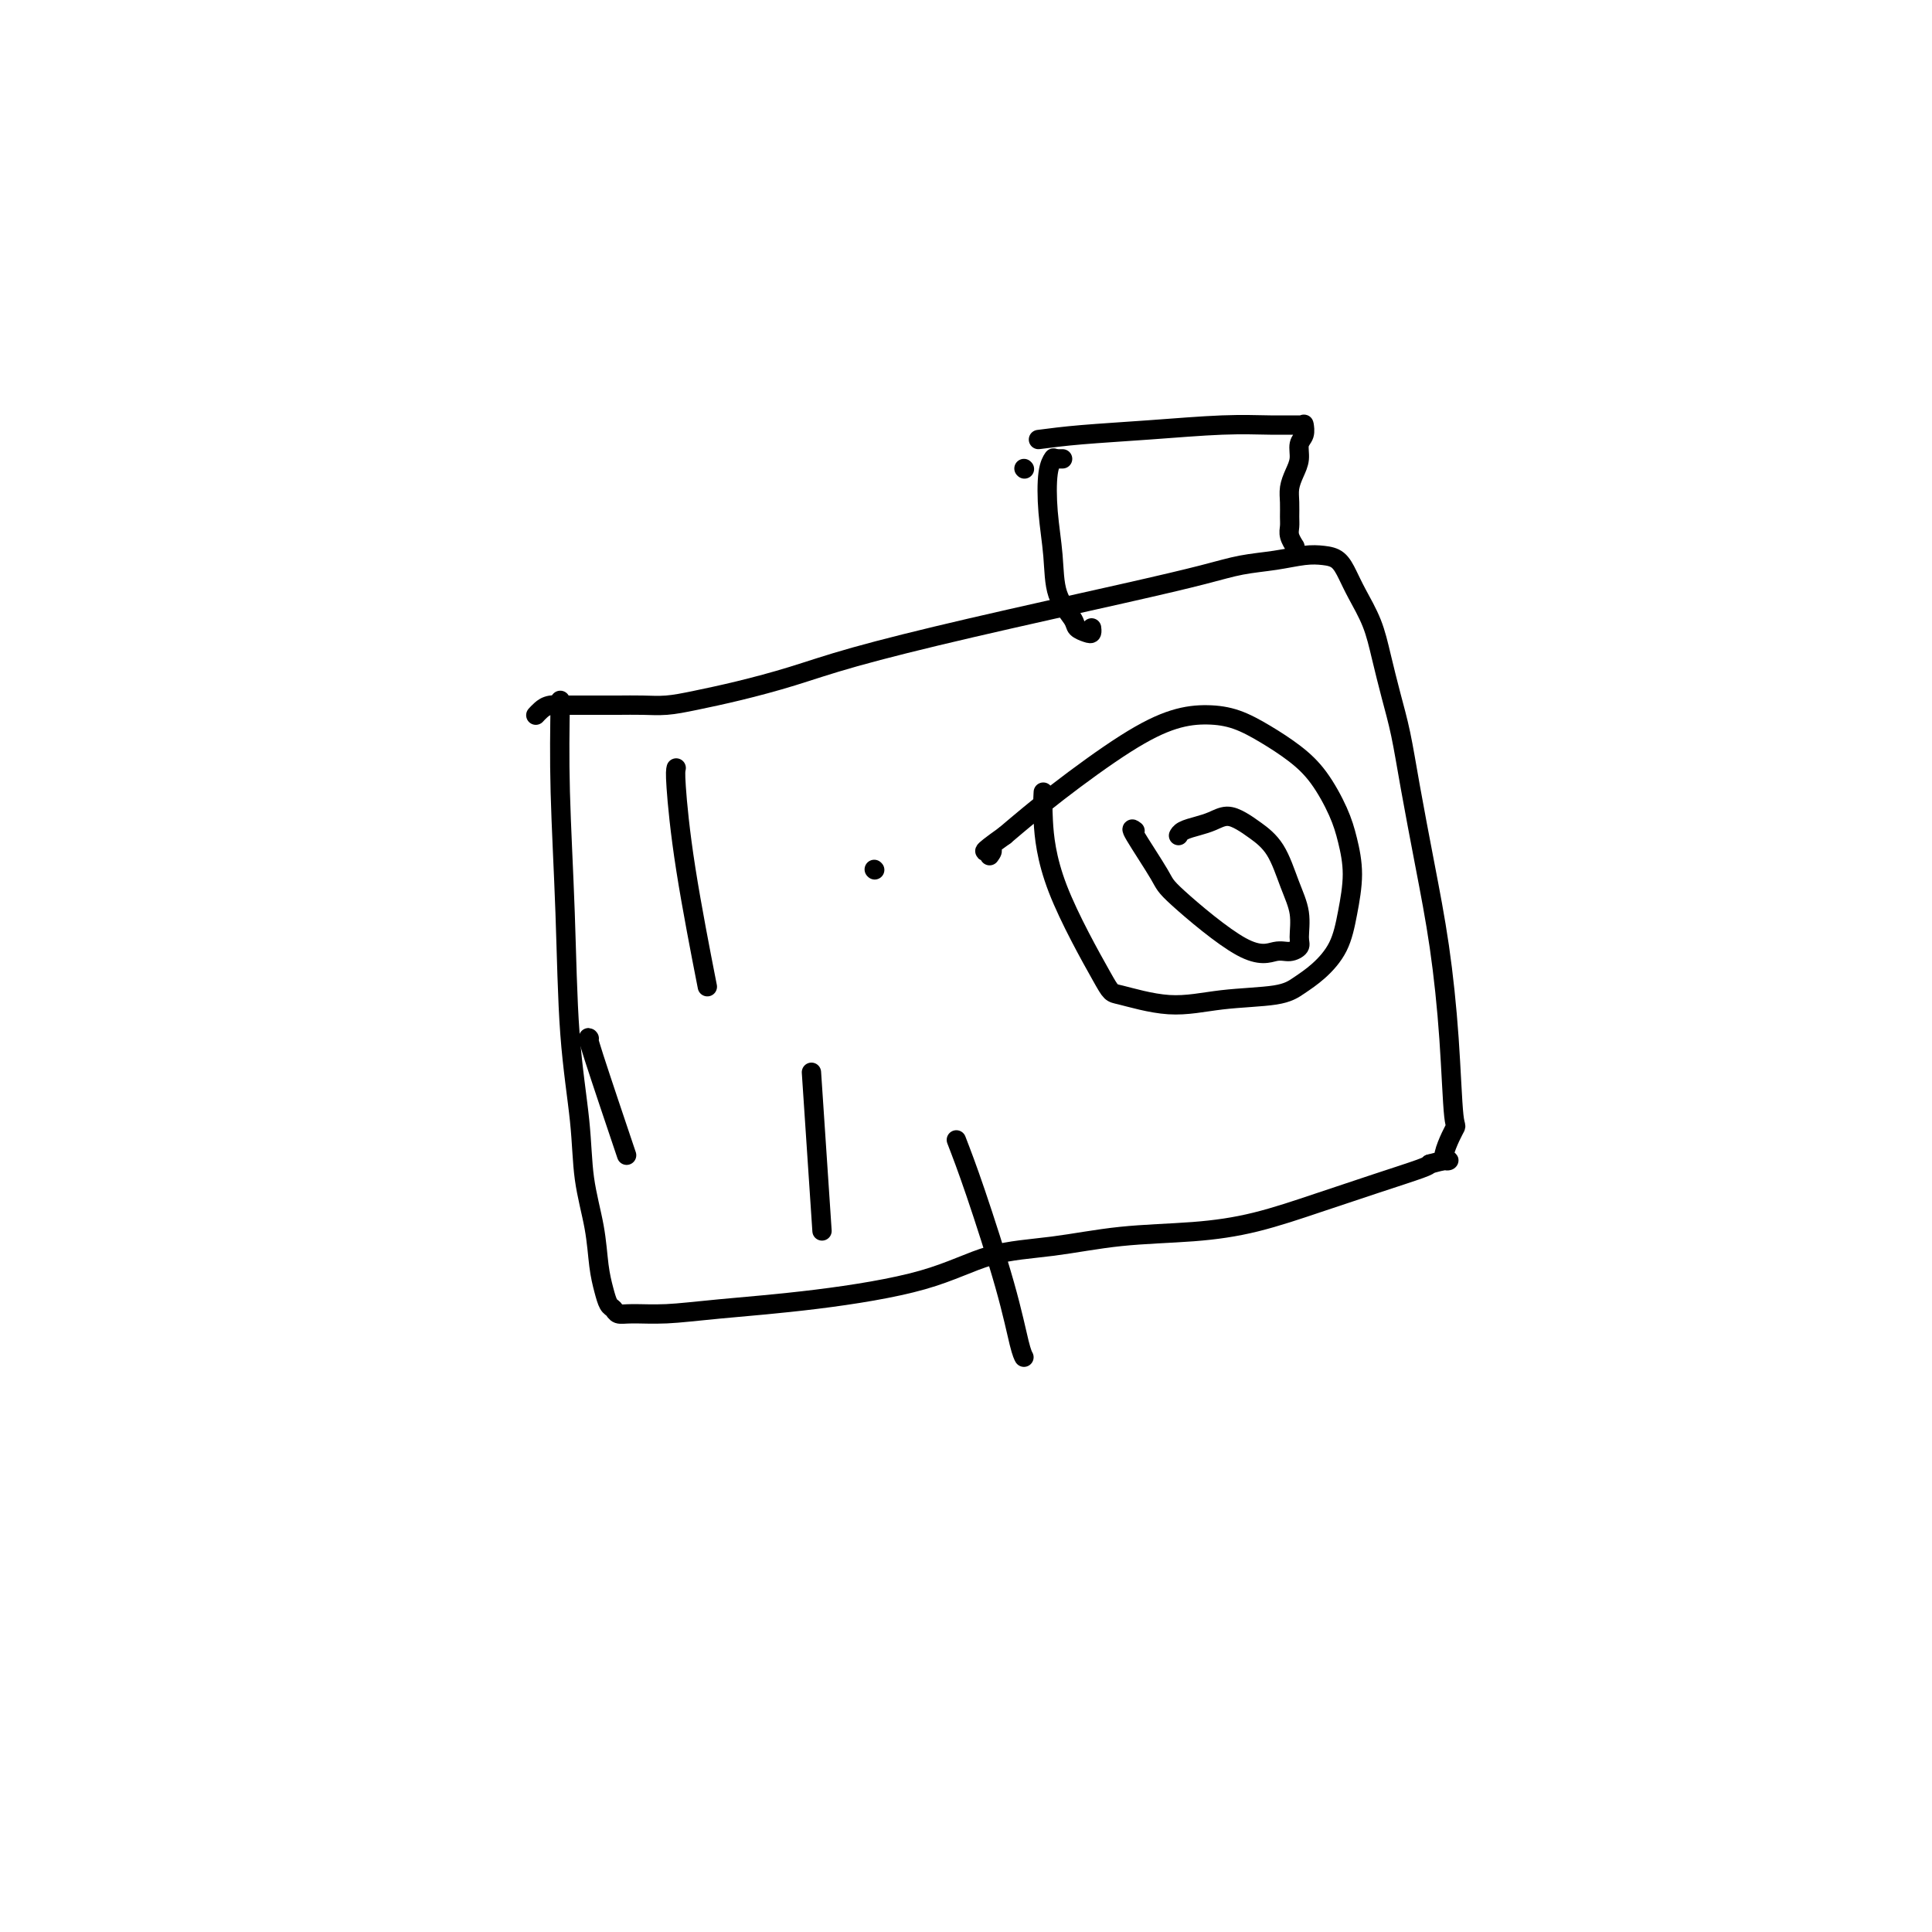<svg viewBox='0 0 400 400' version='1.1' xmlns='http://www.w3.org/2000/svg' xmlns:xlink='http://www.w3.org/1999/xlink'><g fill='none' stroke='#000000' stroke-width='4' stroke-linecap='round' stroke-linejoin='round'><path d='M116,145c-0.098,5.833 -0.196,11.666 0,19c0.196,7.334 0.686,16.171 1,25c0.314,8.829 0.451,17.652 1,25c0.549,7.348 1.509,13.221 2,18c0.491,4.779 0.513,8.464 1,12c0.487,3.536 1.440,6.922 2,10c0.560,3.078 0.726,5.848 1,8c0.274,2.152 0.654,3.687 1,5c0.346,1.313 0.658,2.405 1,3c0.342,0.595 0.713,0.693 1,1c0.287,0.307 0.490,0.824 1,1c0.510,0.176 1.328,0.012 3,0c1.672,-0.012 4.199,0.127 7,0c2.801,-0.127 5.877,-0.519 11,-1c5.123,-0.481 12.291,-1.050 20,-2c7.709,-0.950 15.957,-2.282 22,-4c6.043,-1.718 9.881,-3.824 14,-5c4.119,-1.176 8.519,-1.423 13,-2c4.481,-0.577 9.044,-1.484 14,-2c4.956,-0.516 10.305,-0.642 15,-1c4.695,-0.358 8.736,-0.947 13,-2c4.264,-1.053 8.751,-2.571 13,-4c4.249,-1.429 8.259,-2.769 12,-4c3.741,-1.231 7.212,-2.352 9,-3c1.788,-0.648 1.894,-0.824 2,-1'/><path d='M296,241c6.130,-1.716 3.455,-0.005 3,-1c-0.455,-0.995 1.309,-4.694 2,-6c0.691,-1.306 0.309,-0.218 0,-3c-0.309,-2.782 -0.544,-9.435 -1,-16c-0.456,-6.565 -1.133,-13.043 -2,-19c-0.867,-5.957 -1.923,-11.393 -3,-17c-1.077,-5.607 -2.174,-11.387 -3,-16c-0.826,-4.613 -1.380,-8.061 -2,-11c-0.620,-2.939 -1.307,-5.370 -2,-8c-0.693,-2.630 -1.392,-5.457 -2,-8c-0.608,-2.543 -1.124,-4.800 -2,-7c-0.876,-2.200 -2.112,-4.342 -3,-6c-0.888,-1.658 -1.428,-2.834 -2,-4c-0.572,-1.166 -1.176,-2.324 -2,-3c-0.824,-0.676 -1.869,-0.870 -3,-1c-1.131,-0.130 -2.348,-0.197 -4,0c-1.652,0.197 -3.739,0.659 -6,1c-2.261,0.341 -4.698,0.562 -7,1c-2.302,0.438 -4.470,1.093 -8,2c-3.530,0.907 -8.422,2.067 -17,4c-8.578,1.933 -20.842,4.640 -31,7c-10.158,2.360 -18.211,4.373 -24,6c-5.789,1.627 -9.313,2.867 -13,4c-3.687,1.133 -7.535,2.160 -11,3c-3.465,0.840 -6.545,1.493 -9,2c-2.455,0.507 -4.285,0.868 -6,1c-1.715,0.132 -3.316,0.035 -5,0c-1.684,-0.035 -3.451,-0.009 -5,0c-1.549,0.009 -2.878,0.003 -4,0c-1.122,-0.003 -2.035,-0.001 -3,0c-0.965,0.001 -1.983,0.000 -3,0'/><path d='M118,146c-4.382,0.167 -2.337,0.083 -2,0c0.337,-0.083 -1.034,-0.166 -2,0c-0.966,0.166 -1.527,0.580 -2,1c-0.473,0.420 -0.859,0.844 -1,1c-0.141,0.156 -0.038,0.042 0,0c0.038,-0.042 0.011,-0.012 0,0c-0.011,0.012 -0.005,0.006 0,0'/><path d='M216,164c-0.082,1.469 -0.165,2.938 0,6c0.165,3.062 0.576,7.717 3,14c2.424,6.283 6.861,14.193 9,18c2.139,3.807 1.979,3.512 4,4c2.021,0.488 6.224,1.759 10,2c3.776,0.241 7.127,-0.548 11,-1c3.873,-0.452 8.270,-0.568 11,-1c2.730,-0.432 3.794,-1.180 5,-2c1.206,-0.820 2.555,-1.712 4,-3c1.445,-1.288 2.985,-2.971 4,-5c1.015,-2.029 1.504,-4.405 2,-7c0.496,-2.595 0.998,-5.411 1,-8c0.002,-2.589 -0.497,-4.951 -1,-7c-0.503,-2.049 -1.011,-3.785 -2,-6c-0.989,-2.215 -2.461,-4.909 -4,-7c-1.539,-2.091 -3.146,-3.579 -5,-5c-1.854,-1.421 -3.955,-2.777 -6,-4c-2.045,-1.223 -4.034,-2.315 -6,-3c-1.966,-0.685 -3.908,-0.962 -6,-1c-2.092,-0.038 -4.334,0.165 -7,1c-2.666,0.835 -5.756,2.302 -10,5c-4.244,2.698 -9.641,6.628 -14,10c-4.359,3.372 -7.679,6.186 -11,9'/><path d='M208,173c-6.095,4.333 -3.833,3.167 -3,3c0.833,-0.167 0.238,0.667 0,1c-0.238,0.333 -0.119,0.167 0,0'/><path d='M235,172c-0.537,-0.411 -1.073,-0.822 0,1c1.073,1.822 3.757,5.876 5,8c1.243,2.124 1.045,2.318 4,5c2.955,2.682 9.065,7.854 13,10c3.935,2.146 5.697,1.268 7,1c1.303,-0.268 2.148,0.073 3,0c0.852,-0.073 1.713,-0.560 2,-1c0.287,-0.440 0.001,-0.831 0,-2c-0.001,-1.169 0.282,-3.114 0,-5c-0.282,-1.886 -1.128,-3.711 -2,-6c-0.872,-2.289 -1.770,-5.041 -3,-7c-1.230,-1.959 -2.793,-3.124 -4,-4c-1.207,-0.876 -2.057,-1.461 -3,-2c-0.943,-0.539 -1.980,-1.030 -3,-1c-1.020,0.030 -2.025,0.583 -3,1c-0.975,0.417 -1.921,0.699 -3,1c-1.079,0.301 -2.290,0.619 -3,1c-0.710,0.381 -0.917,0.823 -1,1c-0.083,0.177 -0.041,0.088 0,0'/><path d='M122,215c-0.244,-0.311 -0.489,-0.622 1,4c1.489,4.622 4.711,14.178 6,18c1.289,3.822 0.644,1.911 0,0'/><path d='M168,222c0.833,12.500 1.667,25.000 2,30c0.333,5.000 0.167,2.500 0,0'/><path d='M198,236c1.094,2.837 2.188,5.675 4,11c1.812,5.325 4.341,13.139 6,19c1.659,5.861 2.447,9.770 3,12c0.553,2.230 0.872,2.780 1,3c0.128,0.220 0.064,0.110 0,0'/><path d='M181,180c0.000,0.000 0.100,0.100 0.1,0.1'/><path d='M140,159c-0.107,0.423 -0.214,0.845 0,4c0.214,3.155 0.750,9.042 2,17c1.250,7.958 3.214,17.988 4,22c0.786,4.012 0.393,2.006 0,0'/><path d='M212,97c0.000,0.000 0.100,0.100 0.1,0.1'/><path d='M219,95c0.417,0.000 0.833,0.000 1,0c0.167,0.000 0.083,0.000 0,0'/><path d='M218,95c0.106,-0.155 0.211,-0.311 0,0c-0.211,0.311 -0.739,1.088 -1,3c-0.261,1.912 -0.254,4.960 0,8c0.254,3.040 0.754,6.072 1,9c0.246,2.928 0.238,5.752 1,8c0.762,2.248 2.295,3.919 3,5c0.705,1.081 0.581,1.571 1,2c0.419,0.429 1.380,0.795 2,1c0.620,0.205 0.898,0.247 1,0c0.102,-0.247 0.029,-0.785 0,-1c-0.029,-0.215 -0.015,-0.108 0,0'/><path d='M215,91c2.605,-0.340 5.209,-0.680 9,-1c3.791,-0.320 8.767,-0.621 14,-1c5.233,-0.379 10.722,-0.835 15,-1c4.278,-0.165 7.343,-0.038 10,0c2.657,0.038 4.904,-0.013 6,0c1.096,0.013 1.041,0.089 1,0c-0.041,-0.089 -0.066,-0.344 0,0c0.066,0.344 0.224,1.289 0,2c-0.224,0.711 -0.831,1.190 -1,2c-0.169,0.810 0.098,1.950 0,3c-0.098,1.050 -0.562,2.011 -1,3c-0.438,0.989 -0.850,2.008 -1,3c-0.150,0.992 -0.036,1.958 0,3c0.036,1.042 -0.004,2.160 0,3c0.004,0.840 0.053,1.400 0,2c-0.053,0.600 -0.206,1.238 0,2c0.206,0.762 0.773,1.646 1,2c0.227,0.354 0.113,0.177 0,0'/></g>
</svg>